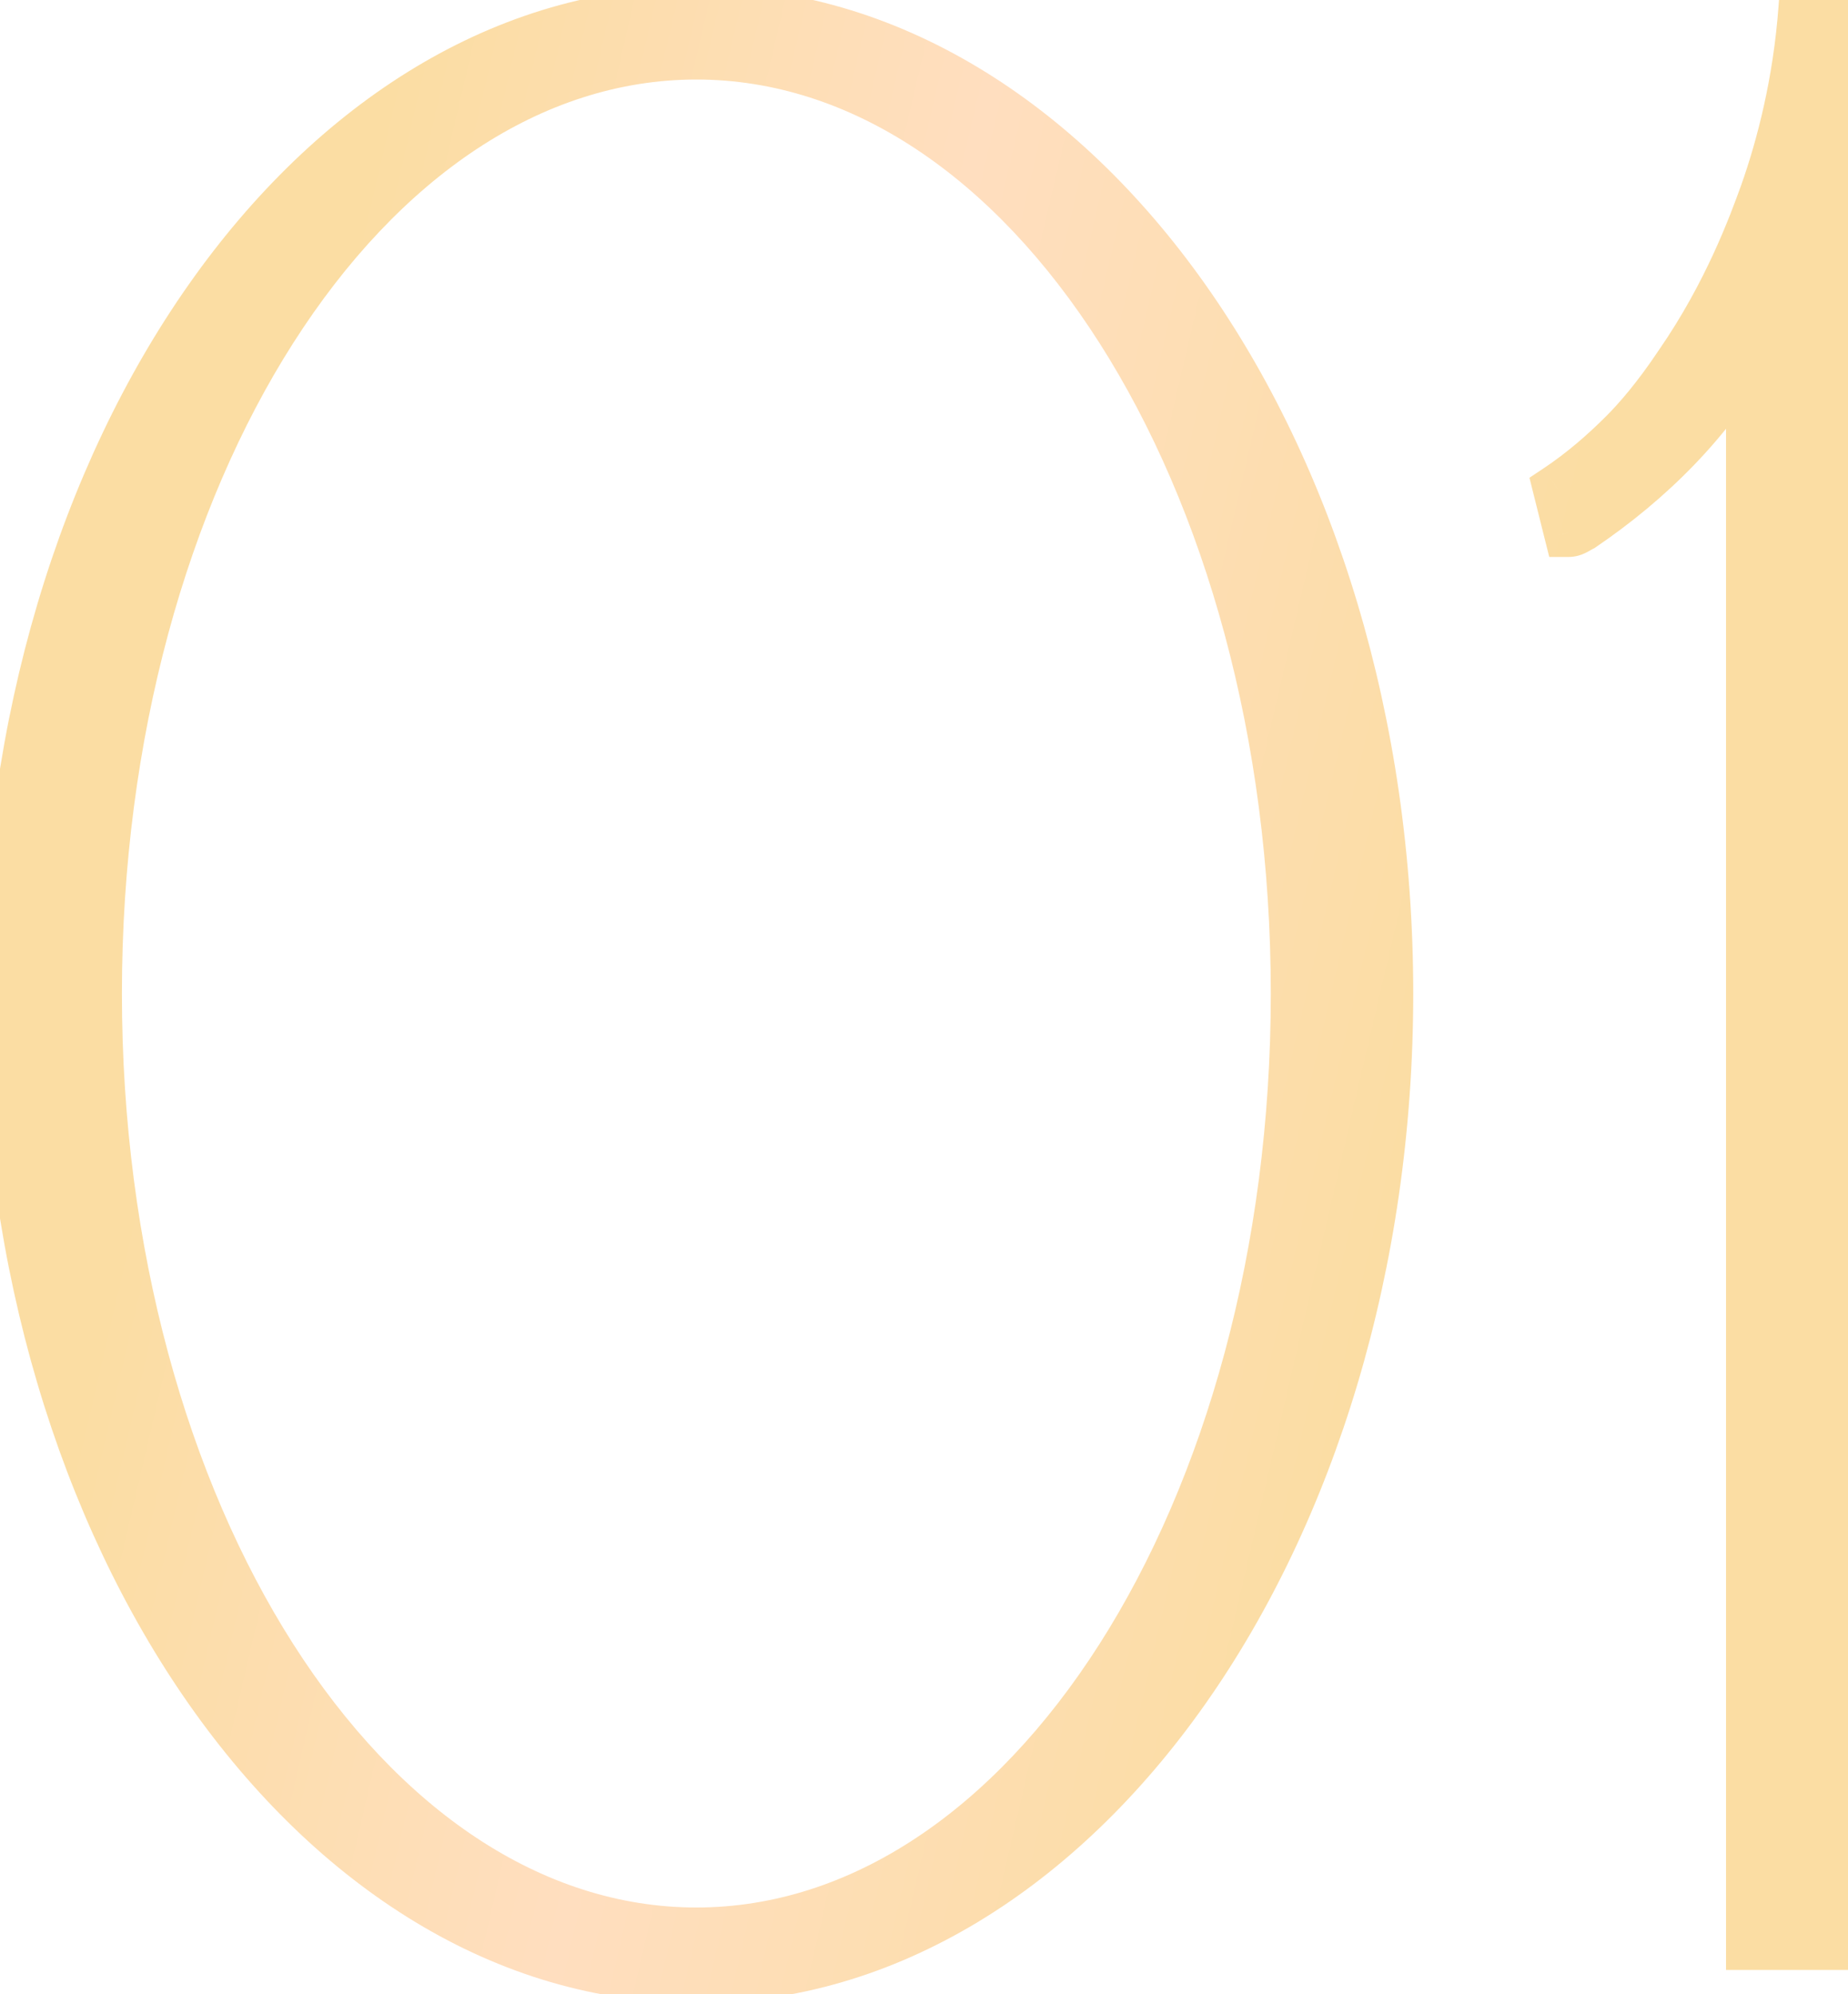 <?xml version="1.0" encoding="UTF-8"?> <svg xmlns="http://www.w3.org/2000/svg" width="38" height="41" viewBox="0 0 38 41" fill="none"><mask id="path-1-outside-1_996_37" maskUnits="userSpaceOnUse" x="-1" y="-1" width="40" height="43" fill="black"><rect fill="white" x="-1" y="-1" width="40" height="43"></rect><path d="M14.319 0.227C22.149 0.227 28.56 9.249 28.56 20.426C28.56 31.603 22.149 40.681 14.319 40.681C6.489 40.681 0.135 31.603 0.135 20.426C0.135 9.249 6.489 0.227 14.319 0.227ZM14.319 39.716C21.127 39.716 26.631 31.092 26.631 20.426C26.631 9.759 21.127 1.135 14.319 1.135C7.511 1.135 2.007 9.759 2.007 20.426C2.007 31.092 7.511 39.716 14.319 39.716ZM37.07 0.171C37.354 0.171 37.637 0.171 37.921 0.171V40H35.992V7.206C35.141 8.681 33.95 9.873 32.531 10.837C32.418 10.894 32.361 10.951 32.247 10.951L32.02 10.043C32.531 9.702 32.985 9.305 33.382 8.908C33.666 8.624 34.063 8.171 34.517 7.49C35.538 6.015 36.049 4.596 36.276 3.972C36.616 3.008 36.957 1.703 37.07 0.171Z"></path></mask><path d="M14.319 0.227C22.149 0.227 28.56 9.249 28.56 20.426C28.56 31.603 22.149 40.681 14.319 40.681C6.489 40.681 0.135 31.603 0.135 20.426C0.135 9.249 6.489 0.227 14.319 0.227ZM14.319 39.716C21.127 39.716 26.631 31.092 26.631 20.426C26.631 9.759 21.127 1.135 14.319 1.135C7.511 1.135 2.007 9.759 2.007 20.426C2.007 31.092 7.511 39.716 14.319 39.716ZM37.07 0.171C37.354 0.171 37.637 0.171 37.921 0.171V40H35.992V7.206C35.141 8.681 33.95 9.873 32.531 10.837C32.418 10.894 32.361 10.951 32.247 10.951L32.02 10.043C32.531 9.702 32.985 9.305 33.382 8.908C33.666 8.624 34.063 8.171 34.517 7.49C35.538 6.015 36.049 4.596 36.276 3.972C36.616 3.008 36.957 1.703 37.07 0.171Z" fill="url(#paint0_linear_996_37)"></path><path d="M14.319 0.727C18.028 0.727 21.451 2.863 23.967 6.424C26.483 9.982 28.06 14.928 28.06 20.426H29.06C29.06 14.746 27.432 9.593 24.784 5.847C22.137 2.102 18.44 -0.273 14.319 -0.273V0.727ZM28.06 20.426C28.06 25.923 26.483 30.884 23.967 34.457C21.45 38.032 18.026 40.181 14.319 40.181V41.181C18.441 41.181 22.138 38.791 24.784 35.033C27.432 31.273 29.06 26.105 29.06 20.426H28.06ZM14.319 40.181C10.612 40.181 7.203 38.033 4.7 34.458C2.199 30.885 0.635 25.924 0.635 20.426H-0.365C-0.365 26.105 1.248 31.271 3.881 35.032C6.513 38.79 10.196 41.181 14.319 41.181V40.181ZM0.635 20.426C0.635 14.927 2.199 9.981 4.7 6.423C7.202 2.863 10.611 0.727 14.319 0.727V-0.273C10.197 -0.273 6.514 2.103 3.882 5.848C1.248 9.594 -0.365 14.747 -0.365 20.426H0.635ZM14.319 40.216C17.952 40.216 21.167 37.916 23.45 34.34C25.735 30.759 27.131 25.84 27.131 20.426H26.131C26.131 25.679 24.775 30.405 22.607 33.802C20.435 37.205 17.494 39.216 14.319 39.216V40.216ZM27.131 20.426C27.131 15.012 25.735 10.093 23.45 6.512C21.167 2.936 17.952 0.635 14.319 0.635V1.635C17.494 1.635 20.435 3.647 22.607 7.05C24.775 10.447 26.131 15.173 26.131 20.426H27.131ZM14.319 0.635C10.686 0.635 7.471 2.936 5.188 6.512C2.903 10.093 1.507 15.012 1.507 20.426H2.507C2.507 15.173 3.863 10.447 6.031 7.05C8.203 3.647 11.144 1.635 14.319 1.635V0.635ZM1.507 20.426C1.507 25.84 2.903 30.759 5.188 34.34C7.471 37.916 10.686 40.216 14.319 40.216V39.216C11.144 39.216 8.203 37.205 6.031 33.802C3.863 30.405 2.507 25.679 2.507 20.426H1.507ZM37.07 0.171V-0.329H36.606L36.571 0.134L37.07 0.171ZM37.921 0.171H38.421V-0.329H37.921V0.171ZM37.921 40V40.5H38.421V40H37.921ZM35.992 40H35.492V40.5H35.992V40ZM35.992 7.206H36.492V5.339L35.559 6.956L35.992 7.206ZM32.531 10.837L32.755 11.284L32.785 11.27L32.812 11.251L32.531 10.837ZM32.247 10.951L31.762 11.072L31.857 11.451H32.247V10.951ZM32.02 10.043L31.743 9.627L31.45 9.822L31.535 10.164L32.02 10.043ZM33.382 8.908L33.029 8.555V8.555L33.382 8.908ZM34.517 7.49L34.106 7.205L34.101 7.212L34.517 7.49ZM36.276 3.972L36.746 4.143L36.747 4.138L36.276 3.972ZM37.07 0.671C37.071 0.671 37.071 0.671 37.072 0.671C37.072 0.671 37.073 0.671 37.073 0.671C37.074 0.671 37.075 0.671 37.075 0.671C37.076 0.671 37.076 0.671 37.077 0.671C37.077 0.671 37.078 0.671 37.078 0.671C37.079 0.671 37.08 0.671 37.08 0.671C37.081 0.671 37.081 0.671 37.082 0.671C37.082 0.671 37.083 0.671 37.083 0.671C37.084 0.671 37.084 0.671 37.085 0.671C37.086 0.671 37.086 0.671 37.087 0.671C37.087 0.671 37.088 0.671 37.088 0.671C37.089 0.671 37.089 0.671 37.09 0.671C37.09 0.671 37.091 0.671 37.092 0.671C37.092 0.671 37.093 0.671 37.093 0.671C37.094 0.671 37.094 0.671 37.095 0.671C37.096 0.671 37.096 0.671 37.097 0.671C37.097 0.671 37.098 0.671 37.098 0.671C37.099 0.671 37.099 0.671 37.1 0.671C37.1 0.671 37.101 0.671 37.102 0.671C37.102 0.671 37.103 0.671 37.103 0.671C37.104 0.671 37.104 0.671 37.105 0.671C37.105 0.671 37.106 0.671 37.107 0.671C37.107 0.671 37.108 0.671 37.108 0.671C37.109 0.671 37.109 0.671 37.11 0.671C37.111 0.671 37.111 0.671 37.112 0.671C37.112 0.671 37.113 0.671 37.113 0.671C37.114 0.671 37.114 0.671 37.115 0.671C37.115 0.671 37.116 0.671 37.117 0.671C37.117 0.671 37.118 0.671 37.118 0.671C37.119 0.671 37.119 0.671 37.12 0.671C37.12 0.671 37.121 0.671 37.122 0.671C37.122 0.671 37.123 0.671 37.123 0.671C37.124 0.671 37.124 0.671 37.125 0.671C37.126 0.671 37.126 0.671 37.127 0.671C37.127 0.671 37.128 0.671 37.128 0.671C37.129 0.671 37.129 0.671 37.13 0.671C37.13 0.671 37.131 0.671 37.132 0.671C37.132 0.671 37.133 0.671 37.133 0.671C37.134 0.671 37.134 0.671 37.135 0.671C37.135 0.671 37.136 0.671 37.136 0.671C37.137 0.671 37.138 0.671 37.138 0.671C37.139 0.671 37.139 0.671 37.14 0.671C37.14 0.671 37.141 0.671 37.142 0.671C37.142 0.671 37.143 0.671 37.143 0.671C37.144 0.671 37.144 0.671 37.145 0.671C37.145 0.671 37.146 0.671 37.147 0.671C37.147 0.671 37.148 0.671 37.148 0.671C37.149 0.671 37.149 0.671 37.15 0.671C37.15 0.671 37.151 0.671 37.151 0.671C37.152 0.671 37.153 0.671 37.153 0.671C37.154 0.671 37.154 0.671 37.155 0.671C37.155 0.671 37.156 0.671 37.157 0.671C37.157 0.671 37.158 0.671 37.158 0.671C37.159 0.671 37.159 0.671 37.16 0.671C37.16 0.671 37.161 0.671 37.161 0.671C37.162 0.671 37.163 0.671 37.163 0.671C37.164 0.671 37.164 0.671 37.165 0.671C37.165 0.671 37.166 0.671 37.166 0.671C37.167 0.671 37.168 0.671 37.168 0.671C37.169 0.671 37.169 0.671 37.17 0.671C37.17 0.671 37.171 0.671 37.171 0.671C37.172 0.671 37.172 0.671 37.173 0.671C37.174 0.671 37.174 0.671 37.175 0.671C37.175 0.671 37.176 0.671 37.176 0.671C37.177 0.671 37.178 0.671 37.178 0.671C37.179 0.671 37.179 0.671 37.18 0.671C37.18 0.671 37.181 0.671 37.181 0.671C37.182 0.671 37.182 0.671 37.183 0.671C37.184 0.671 37.184 0.671 37.185 0.671C37.185 0.671 37.186 0.671 37.186 0.671C37.187 0.671 37.188 0.671 37.188 0.671C37.189 0.671 37.189 0.671 37.19 0.671C37.19 0.671 37.191 0.671 37.191 0.671C37.192 0.671 37.193 0.671 37.193 0.671C37.194 0.671 37.194 0.671 37.195 0.671C37.195 0.671 37.196 0.671 37.196 0.671C37.197 0.671 37.197 0.671 37.198 0.671C37.199 0.671 37.199 0.671 37.2 0.671C37.2 0.671 37.201 0.671 37.201 0.671C37.202 0.671 37.203 0.671 37.203 0.671C37.204 0.671 37.204 0.671 37.205 0.671C37.205 0.671 37.206 0.671 37.206 0.671C37.207 0.671 37.208 0.671 37.208 0.671C37.209 0.671 37.209 0.671 37.21 0.671C37.21 0.671 37.211 0.671 37.211 0.671C37.212 0.671 37.212 0.671 37.213 0.671C37.214 0.671 37.214 0.671 37.215 0.671C37.215 0.671 37.216 0.671 37.216 0.671C37.217 0.671 37.217 0.671 37.218 0.671C37.218 0.671 37.219 0.671 37.22 0.671C37.22 0.671 37.221 0.671 37.221 0.671C37.222 0.671 37.222 0.671 37.223 0.671C37.224 0.671 37.224 0.671 37.225 0.671C37.225 0.671 37.226 0.671 37.226 0.671C37.227 0.671 37.227 0.671 37.228 0.671C37.228 0.671 37.229 0.671 37.23 0.671C37.23 0.671 37.231 0.671 37.231 0.671C37.232 0.671 37.232 0.671 37.233 0.671C37.233 0.671 37.234 0.671 37.235 0.671C37.235 0.671 37.236 0.671 37.236 0.671C37.237 0.671 37.237 0.671 37.238 0.671C37.239 0.671 37.239 0.671 37.24 0.671C37.24 0.671 37.241 0.671 37.241 0.671C37.242 0.671 37.242 0.671 37.243 0.671C37.243 0.671 37.244 0.671 37.245 0.671C37.245 0.671 37.246 0.671 37.246 0.671C37.247 0.671 37.247 0.671 37.248 0.671C37.248 0.671 37.249 0.671 37.25 0.671C37.25 0.671 37.251 0.671 37.251 0.671C37.252 0.671 37.252 0.671 37.253 0.671C37.253 0.671 37.254 0.671 37.255 0.671C37.255 0.671 37.256 0.671 37.256 0.671C37.257 0.671 37.257 0.671 37.258 0.671C37.258 0.671 37.259 0.671 37.26 0.671C37.26 0.671 37.261 0.671 37.261 0.671C37.262 0.671 37.262 0.671 37.263 0.671C37.263 0.671 37.264 0.671 37.264 0.671C37.265 0.671 37.266 0.671 37.266 0.671C37.267 0.671 37.267 0.671 37.268 0.671C37.268 0.671 37.269 0.671 37.27 0.671C37.27 0.671 37.271 0.671 37.271 0.671C37.272 0.671 37.272 0.671 37.273 0.671C37.273 0.671 37.274 0.671 37.275 0.671C37.275 0.671 37.276 0.671 37.276 0.671C37.277 0.671 37.277 0.671 37.278 0.671C37.278 0.671 37.279 0.671 37.279 0.671C37.28 0.671 37.281 0.671 37.281 0.671C37.282 0.671 37.282 0.671 37.283 0.671C37.283 0.671 37.284 0.671 37.285 0.671C37.285 0.671 37.286 0.671 37.286 0.671C37.287 0.671 37.287 0.671 37.288 0.671C37.288 0.671 37.289 0.671 37.289 0.671C37.29 0.671 37.291 0.671 37.291 0.671C37.292 0.671 37.292 0.671 37.293 0.671C37.293 0.671 37.294 0.671 37.294 0.671C37.295 0.671 37.295 0.671 37.296 0.671C37.297 0.671 37.297 0.671 37.298 0.671C37.298 0.671 37.299 0.671 37.299 0.671C37.3 0.671 37.3 0.671 37.301 0.671C37.302 0.671 37.302 0.671 37.303 0.671C37.303 0.671 37.304 0.671 37.304 0.671C37.305 0.671 37.306 0.671 37.306 0.671C37.307 0.671 37.307 0.671 37.308 0.671C37.308 0.671 37.309 0.671 37.309 0.671C37.31 0.671 37.31 0.671 37.311 0.671C37.312 0.671 37.312 0.671 37.313 0.671C37.313 0.671 37.314 0.671 37.314 0.671C37.315 0.671 37.316 0.671 37.316 0.671C37.317 0.671 37.317 0.671 37.318 0.671C37.318 0.671 37.319 0.671 37.319 0.671C37.32 0.671 37.321 0.671 37.321 0.671C37.322 0.671 37.322 0.671 37.323 0.671C37.323 0.671 37.324 0.671 37.324 0.671C37.325 0.671 37.325 0.671 37.326 0.671C37.327 0.671 37.327 0.671 37.328 0.671C37.328 0.671 37.329 0.671 37.329 0.671C37.33 0.671 37.331 0.671 37.331 0.671C37.332 0.671 37.332 0.671 37.333 0.671C37.333 0.671 37.334 0.671 37.334 0.671C37.335 0.671 37.335 0.671 37.336 0.671C37.337 0.671 37.337 0.671 37.338 0.671C37.338 0.671 37.339 0.671 37.339 0.671C37.34 0.671 37.34 0.671 37.341 0.671C37.342 0.671 37.342 0.671 37.343 0.671C37.343 0.671 37.344 0.671 37.344 0.671C37.345 0.671 37.345 0.671 37.346 0.671C37.346 0.671 37.347 0.671 37.348 0.671C37.348 0.671 37.349 0.671 37.349 0.671C37.35 0.671 37.35 0.671 37.351 0.671C37.352 0.671 37.352 0.671 37.353 0.671C37.353 0.671 37.354 0.671 37.354 0.671C37.355 0.671 37.355 0.671 37.356 0.671C37.356 0.671 37.357 0.671 37.358 0.671C37.358 0.671 37.359 0.671 37.359 0.671C37.36 0.671 37.36 0.671 37.361 0.671C37.361 0.671 37.362 0.671 37.363 0.671C37.363 0.671 37.364 0.671 37.364 0.671C37.365 0.671 37.365 0.671 37.366 0.671C37.367 0.671 37.367 0.671 37.368 0.671C37.368 0.671 37.369 0.671 37.369 0.671C37.37 0.671 37.37 0.671 37.371 0.671C37.371 0.671 37.372 0.671 37.373 0.671C37.373 0.671 37.374 0.671 37.374 0.671C37.375 0.671 37.375 0.671 37.376 0.671C37.376 0.671 37.377 0.671 37.378 0.671C37.378 0.671 37.379 0.671 37.379 0.671C37.38 0.671 37.38 0.671 37.381 0.671C37.381 0.671 37.382 0.671 37.383 0.671C37.383 0.671 37.384 0.671 37.384 0.671C37.385 0.671 37.385 0.671 37.386 0.671C37.386 0.671 37.387 0.671 37.388 0.671C37.388 0.671 37.389 0.671 37.389 0.671C37.39 0.671 37.39 0.671 37.391 0.671C37.391 0.671 37.392 0.671 37.392 0.671C37.393 0.671 37.394 0.671 37.394 0.671C37.395 0.671 37.395 0.671 37.396 0.671C37.396 0.671 37.397 0.671 37.398 0.671C37.398 0.671 37.399 0.671 37.399 0.671C37.4 0.671 37.4 0.671 37.401 0.671C37.401 0.671 37.402 0.671 37.403 0.671C37.403 0.671 37.404 0.671 37.404 0.671C37.405 0.671 37.405 0.671 37.406 0.671C37.406 0.671 37.407 0.671 37.407 0.671C37.408 0.671 37.409 0.671 37.409 0.671C37.41 0.671 37.41 0.671 37.411 0.671C37.411 0.671 37.412 0.671 37.413 0.671C37.413 0.671 37.414 0.671 37.414 0.671C37.415 0.671 37.415 0.671 37.416 0.671C37.416 0.671 37.417 0.671 37.417 0.671C37.418 0.671 37.419 0.671 37.419 0.671C37.42 0.671 37.42 0.671 37.421 0.671C37.421 0.671 37.422 0.671 37.422 0.671C37.423 0.671 37.423 0.671 37.424 0.671C37.425 0.671 37.425 0.671 37.426 0.671C37.426 0.671 37.427 0.671 37.427 0.671C37.428 0.671 37.428 0.671 37.429 0.671C37.43 0.671 37.43 0.671 37.431 0.671C37.431 0.671 37.432 0.671 37.432 0.671C37.433 0.671 37.434 0.671 37.434 0.671C37.435 0.671 37.435 0.671 37.436 0.671C37.436 0.671 37.437 0.671 37.437 0.671C37.438 0.671 37.438 0.671 37.439 0.671C37.44 0.671 37.44 0.671 37.441 0.671C37.441 0.671 37.442 0.671 37.442 0.671C37.443 0.671 37.444 0.671 37.444 0.671C37.445 0.671 37.445 0.671 37.446 0.671C37.446 0.671 37.447 0.671 37.447 0.671C37.448 0.671 37.449 0.671 37.449 0.671C37.45 0.671 37.45 0.671 37.451 0.671C37.451 0.671 37.452 0.671 37.452 0.671C37.453 0.671 37.453 0.671 37.454 0.671C37.455 0.671 37.455 0.671 37.456 0.671C37.456 0.671 37.457 0.671 37.457 0.671C37.458 0.671 37.458 0.671 37.459 0.671C37.46 0.671 37.46 0.671 37.461 0.671C37.461 0.671 37.462 0.671 37.462 0.671C37.463 0.671 37.463 0.671 37.464 0.671C37.465 0.671 37.465 0.671 37.466 0.671C37.466 0.671 37.467 0.671 37.467 0.671C37.468 0.671 37.468 0.671 37.469 0.671C37.469 0.671 37.47 0.671 37.471 0.671C37.471 0.671 37.472 0.671 37.472 0.671C37.473 0.671 37.473 0.671 37.474 0.671C37.474 0.671 37.475 0.671 37.476 0.671C37.476 0.671 37.477 0.671 37.477 0.671C37.478 0.671 37.478 0.671 37.479 0.671C37.48 0.671 37.48 0.671 37.481 0.671C37.481 0.671 37.482 0.671 37.482 0.671C37.483 0.671 37.483 0.671 37.484 0.671C37.484 0.671 37.485 0.671 37.486 0.671C37.486 0.671 37.487 0.671 37.487 0.671C37.488 0.671 37.488 0.671 37.489 0.671C37.489 0.671 37.49 0.671 37.491 0.671C37.491 0.671 37.492 0.671 37.492 0.671C37.493 0.671 37.493 0.671 37.494 0.671C37.495 0.671 37.495 0.671 37.496 0.671C37.496 0.671 37.497 0.671 37.497 0.671C37.498 0.671 37.498 0.671 37.499 0.671C37.499 0.671 37.5 0.671 37.501 0.671C37.501 0.671 37.502 0.671 37.502 0.671C37.503 0.671 37.503 0.671 37.504 0.671C37.504 0.671 37.505 0.671 37.505 0.671C37.506 0.671 37.507 0.671 37.507 0.671C37.508 0.671 37.508 0.671 37.509 0.671C37.509 0.671 37.51 0.671 37.511 0.671C37.511 0.671 37.512 0.671 37.512 0.671C37.513 0.671 37.513 0.671 37.514 0.671C37.514 0.671 37.515 0.671 37.516 0.671C37.516 0.671 37.517 0.671 37.517 0.671C37.518 0.671 37.518 0.671 37.519 0.671C37.519 0.671 37.52 0.671 37.52 0.671C37.521 0.671 37.522 0.671 37.522 0.671C37.523 0.671 37.523 0.671 37.524 0.671C37.524 0.671 37.525 0.671 37.526 0.671C37.526 0.671 37.527 0.671 37.527 0.671C37.528 0.671 37.528 0.671 37.529 0.671C37.529 0.671 37.53 0.671 37.531 0.671C37.531 0.671 37.532 0.671 37.532 0.671C37.533 0.671 37.533 0.671 37.534 0.671C37.534 0.671 37.535 0.671 37.535 0.671C37.536 0.671 37.537 0.671 37.537 0.671C37.538 0.671 37.538 0.671 37.539 0.671C37.539 0.671 37.54 0.671 37.54 0.671C37.541 0.671 37.542 0.671 37.542 0.671C37.543 0.671 37.543 0.671 37.544 0.671C37.544 0.671 37.545 0.671 37.545 0.671C37.546 0.671 37.547 0.671 37.547 0.671C37.548 0.671 37.548 0.671 37.549 0.671C37.549 0.671 37.55 0.671 37.55 0.671C37.551 0.671 37.551 0.671 37.552 0.671C37.553 0.671 37.553 0.671 37.554 0.671C37.554 0.671 37.555 0.671 37.555 0.671C37.556 0.671 37.556 0.671 37.557 0.671C37.558 0.671 37.558 0.671 37.559 0.671C37.559 0.671 37.56 0.671 37.56 0.671C37.561 0.671 37.562 0.671 37.562 0.671C37.563 0.671 37.563 0.671 37.564 0.671C37.564 0.671 37.565 0.671 37.565 0.671C37.566 0.671 37.566 0.671 37.567 0.671C37.568 0.671 37.568 0.671 37.569 0.671C37.569 0.671 37.57 0.671 37.57 0.671C37.571 0.671 37.572 0.671 37.572 0.671C37.573 0.671 37.573 0.671 37.574 0.671C37.574 0.671 37.575 0.671 37.575 0.671C37.576 0.671 37.577 0.671 37.577 0.671C37.578 0.671 37.578 0.671 37.579 0.671C37.579 0.671 37.58 0.671 37.58 0.671C37.581 0.671 37.581 0.671 37.582 0.671C37.583 0.671 37.583 0.671 37.584 0.671C37.584 0.671 37.585 0.671 37.585 0.671C37.586 0.671 37.586 0.671 37.587 0.671C37.587 0.671 37.588 0.671 37.589 0.671C37.589 0.671 37.59 0.671 37.59 0.671C37.591 0.671 37.591 0.671 37.592 0.671C37.593 0.671 37.593 0.671 37.594 0.671C37.594 0.671 37.595 0.671 37.595 0.671C37.596 0.671 37.596 0.671 37.597 0.671C37.597 0.671 37.598 0.671 37.599 0.671C37.599 0.671 37.6 0.671 37.6 0.671C37.601 0.671 37.601 0.671 37.602 0.671C37.602 0.671 37.603 0.671 37.604 0.671C37.604 0.671 37.605 0.671 37.605 0.671C37.606 0.671 37.606 0.671 37.607 0.671C37.608 0.671 37.608 0.671 37.609 0.671C37.609 0.671 37.61 0.671 37.61 0.671C37.611 0.671 37.611 0.671 37.612 0.671C37.612 0.671 37.613 0.671 37.614 0.671C37.614 0.671 37.615 0.671 37.615 0.671C37.616 0.671 37.616 0.671 37.617 0.671C37.617 0.671 37.618 0.671 37.619 0.671C37.619 0.671 37.62 0.671 37.62 0.671C37.621 0.671 37.621 0.671 37.622 0.671C37.623 0.671 37.623 0.671 37.624 0.671C37.624 0.671 37.625 0.671 37.625 0.671C37.626 0.671 37.626 0.671 37.627 0.671C37.627 0.671 37.628 0.671 37.629 0.671C37.629 0.671 37.63 0.671 37.63 0.671C37.631 0.671 37.631 0.671 37.632 0.671C37.632 0.671 37.633 0.671 37.633 0.671C37.634 0.671 37.635 0.671 37.635 0.671C37.636 0.671 37.636 0.671 37.637 0.671C37.637 0.671 37.638 0.671 37.639 0.671C37.639 0.671 37.64 0.671 37.64 0.671C37.641 0.671 37.641 0.671 37.642 0.671C37.642 0.671 37.643 0.671 37.644 0.671C37.644 0.671 37.645 0.671 37.645 0.671C37.646 0.671 37.646 0.671 37.647 0.671C37.647 0.671 37.648 0.671 37.648 0.671C37.649 0.671 37.65 0.671 37.65 0.671C37.651 0.671 37.651 0.671 37.652 0.671C37.652 0.671 37.653 0.671 37.654 0.671C37.654 0.671 37.655 0.671 37.655 0.671C37.656 0.671 37.656 0.671 37.657 0.671C37.657 0.671 37.658 0.671 37.658 0.671C37.659 0.671 37.66 0.671 37.66 0.671C37.661 0.671 37.661 0.671 37.662 0.671C37.662 0.671 37.663 0.671 37.663 0.671C37.664 0.671 37.665 0.671 37.665 0.671C37.666 0.671 37.666 0.671 37.667 0.671C37.667 0.671 37.668 0.671 37.668 0.671C37.669 0.671 37.669 0.671 37.67 0.671C37.671 0.671 37.671 0.671 37.672 0.671C37.672 0.671 37.673 0.671 37.673 0.671C37.674 0.671 37.675 0.671 37.675 0.671C37.676 0.671 37.676 0.671 37.677 0.671C37.677 0.671 37.678 0.671 37.678 0.671C37.679 0.671 37.679 0.671 37.68 0.671C37.681 0.671 37.681 0.671 37.682 0.671C37.682 0.671 37.683 0.671 37.683 0.671C37.684 0.671 37.684 0.671 37.685 0.671C37.686 0.671 37.686 0.671 37.687 0.671C37.687 0.671 37.688 0.671 37.688 0.671C37.689 0.671 37.69 0.671 37.69 0.671C37.691 0.671 37.691 0.671 37.692 0.671C37.692 0.671 37.693 0.671 37.693 0.671C37.694 0.671 37.694 0.671 37.695 0.671C37.696 0.671 37.696 0.671 37.697 0.671C37.697 0.671 37.698 0.671 37.698 0.671C37.699 0.671 37.7 0.671 37.7 0.671C37.701 0.671 37.701 0.671 37.702 0.671C37.702 0.671 37.703 0.671 37.703 0.671C37.704 0.671 37.705 0.671 37.705 0.671C37.706 0.671 37.706 0.671 37.707 0.671C37.707 0.671 37.708 0.671 37.708 0.671C37.709 0.671 37.709 0.671 37.71 0.671C37.711 0.671 37.711 0.671 37.712 0.671C37.712 0.671 37.713 0.671 37.713 0.671C37.714 0.671 37.714 0.671 37.715 0.671C37.715 0.671 37.716 0.671 37.717 0.671C37.717 0.671 37.718 0.671 37.718 0.671C37.719 0.671 37.719 0.671 37.72 0.671C37.721 0.671 37.721 0.671 37.722 0.671C37.722 0.671 37.723 0.671 37.723 0.671C37.724 0.671 37.724 0.671 37.725 0.671C37.725 0.671 37.726 0.671 37.727 0.671C37.727 0.671 37.728 0.671 37.728 0.671C37.729 0.671 37.729 0.671 37.73 0.671C37.73 0.671 37.731 0.671 37.732 0.671C37.732 0.671 37.733 0.671 37.733 0.671C37.734 0.671 37.734 0.671 37.735 0.671C37.736 0.671 37.736 0.671 37.737 0.671C37.737 0.671 37.738 0.671 37.738 0.671C37.739 0.671 37.739 0.671 37.74 0.671C37.74 0.671 37.741 0.671 37.742 0.671C37.742 0.671 37.743 0.671 37.743 0.671C37.744 0.671 37.744 0.671 37.745 0.671C37.745 0.671 37.746 0.671 37.747 0.671C37.747 0.671 37.748 0.671 37.748 0.671C37.749 0.671 37.749 0.671 37.75 0.671C37.75 0.671 37.751 0.671 37.752 0.671C37.752 0.671 37.753 0.671 37.753 0.671C37.754 0.671 37.754 0.671 37.755 0.671C37.755 0.671 37.756 0.671 37.757 0.671C37.757 0.671 37.758 0.671 37.758 0.671C37.759 0.671 37.759 0.671 37.76 0.671C37.76 0.671 37.761 0.671 37.761 0.671C37.762 0.671 37.763 0.671 37.763 0.671C37.764 0.671 37.764 0.671 37.765 0.671C37.765 0.671 37.766 0.671 37.767 0.671C37.767 0.671 37.768 0.671 37.768 0.671C37.769 0.671 37.769 0.671 37.77 0.671C37.77 0.671 37.771 0.671 37.772 0.671C37.772 0.671 37.773 0.671 37.773 0.671C37.774 0.671 37.774 0.671 37.775 0.671C37.775 0.671 37.776 0.671 37.776 0.671C37.777 0.671 37.778 0.671 37.778 0.671C37.779 0.671 37.779 0.671 37.78 0.671C37.78 0.671 37.781 0.671 37.782 0.671C37.782 0.671 37.783 0.671 37.783 0.671C37.784 0.671 37.784 0.671 37.785 0.671C37.785 0.671 37.786 0.671 37.786 0.671C37.787 0.671 37.788 0.671 37.788 0.671C37.789 0.671 37.789 0.671 37.79 0.671C37.79 0.671 37.791 0.671 37.791 0.671C37.792 0.671 37.793 0.671 37.793 0.671C37.794 0.671 37.794 0.671 37.795 0.671C37.795 0.671 37.796 0.671 37.796 0.671C37.797 0.671 37.797 0.671 37.798 0.671C37.799 0.671 37.799 0.671 37.8 0.671C37.8 0.671 37.801 0.671 37.801 0.671C37.802 0.671 37.803 0.671 37.803 0.671C37.804 0.671 37.804 0.671 37.805 0.671C37.805 0.671 37.806 0.671 37.806 0.671C37.807 0.671 37.807 0.671 37.808 0.671C37.809 0.671 37.809 0.671 37.81 0.671C37.81 0.671 37.811 0.671 37.811 0.671C37.812 0.671 37.812 0.671 37.813 0.671C37.814 0.671 37.814 0.671 37.815 0.671C37.815 0.671 37.816 0.671 37.816 0.671C37.817 0.671 37.818 0.671 37.818 0.671C37.819 0.671 37.819 0.671 37.82 0.671C37.82 0.671 37.821 0.671 37.821 0.671C37.822 0.671 37.822 0.671 37.823 0.671C37.824 0.671 37.824 0.671 37.825 0.671C37.825 0.671 37.826 0.671 37.826 0.671C37.827 0.671 37.828 0.671 37.828 0.671C37.829 0.671 37.829 0.671 37.83 0.671C37.83 0.671 37.831 0.671 37.831 0.671C37.832 0.671 37.832 0.671 37.833 0.671C37.834 0.671 37.834 0.671 37.835 0.671C37.835 0.671 37.836 0.671 37.836 0.671C37.837 0.671 37.837 0.671 37.838 0.671C37.839 0.671 37.839 0.671 37.84 0.671C37.84 0.671 37.841 0.671 37.841 0.671C37.842 0.671 37.842 0.671 37.843 0.671C37.843 0.671 37.844 0.671 37.845 0.671C37.845 0.671 37.846 0.671 37.846 0.671C37.847 0.671 37.847 0.671 37.848 0.671C37.849 0.671 37.849 0.671 37.85 0.671C37.85 0.671 37.851 0.671 37.851 0.671C37.852 0.671 37.852 0.671 37.853 0.671C37.853 0.671 37.854 0.671 37.855 0.671C37.855 0.671 37.856 0.671 37.856 0.671C37.857 0.671 37.857 0.671 37.858 0.671C37.858 0.671 37.859 0.671 37.86 0.671C37.86 0.671 37.861 0.671 37.861 0.671C37.862 0.671 37.862 0.671 37.863 0.671C37.864 0.671 37.864 0.671 37.865 0.671C37.865 0.671 37.866 0.671 37.866 0.671C37.867 0.671 37.867 0.671 37.868 0.671C37.868 0.671 37.869 0.671 37.87 0.671C37.87 0.671 37.871 0.671 37.871 0.671C37.872 0.671 37.872 0.671 37.873 0.671C37.873 0.671 37.874 0.671 37.875 0.671C37.875 0.671 37.876 0.671 37.876 0.671C37.877 0.671 37.877 0.671 37.878 0.671C37.878 0.671 37.879 0.671 37.88 0.671C37.88 0.671 37.881 0.671 37.881 0.671C37.882 0.671 37.882 0.671 37.883 0.671C37.883 0.671 37.884 0.671 37.885 0.671C37.885 0.671 37.886 0.671 37.886 0.671C37.887 0.671 37.887 0.671 37.888 0.671C37.888 0.671 37.889 0.671 37.889 0.671C37.89 0.671 37.891 0.671 37.891 0.671C37.892 0.671 37.892 0.671 37.893 0.671C37.893 0.671 37.894 0.671 37.895 0.671C37.895 0.671 37.896 0.671 37.896 0.671C37.897 0.671 37.897 0.671 37.898 0.671C37.898 0.671 37.899 0.671 37.9 0.671C37.9 0.671 37.901 0.671 37.901 0.671C37.902 0.671 37.902 0.671 37.903 0.671C37.903 0.671 37.904 0.671 37.904 0.671C37.905 0.671 37.906 0.671 37.906 0.671C37.907 0.671 37.907 0.671 37.908 0.671C37.908 0.671 37.909 0.671 37.91 0.671C37.91 0.671 37.911 0.671 37.911 0.671C37.912 0.671 37.912 0.671 37.913 0.671C37.913 0.671 37.914 0.671 37.914 0.671C37.915 0.671 37.916 0.671 37.916 0.671C37.917 0.671 37.917 0.671 37.918 0.671C37.918 0.671 37.919 0.671 37.919 0.671C37.92 0.671 37.92 0.671 37.921 0.671V-0.329C37.92 -0.329 37.92 -0.329 37.919 -0.329C37.919 -0.329 37.918 -0.329 37.918 -0.329C37.917 -0.329 37.917 -0.329 37.916 -0.329C37.916 -0.329 37.915 -0.329 37.914 -0.329C37.914 -0.329 37.913 -0.329 37.913 -0.329C37.912 -0.329 37.912 -0.329 37.911 -0.329C37.911 -0.329 37.91 -0.329 37.91 -0.329C37.909 -0.329 37.908 -0.329 37.908 -0.329C37.907 -0.329 37.907 -0.329 37.906 -0.329C37.906 -0.329 37.905 -0.329 37.904 -0.329C37.904 -0.329 37.903 -0.329 37.903 -0.329C37.902 -0.329 37.902 -0.329 37.901 -0.329C37.901 -0.329 37.9 -0.329 37.9 -0.329C37.899 -0.329 37.898 -0.329 37.898 -0.329C37.897 -0.329 37.897 -0.329 37.896 -0.329C37.896 -0.329 37.895 -0.329 37.895 -0.329C37.894 -0.329 37.893 -0.329 37.893 -0.329C37.892 -0.329 37.892 -0.329 37.891 -0.329C37.891 -0.329 37.89 -0.329 37.889 -0.329C37.889 -0.329 37.888 -0.329 37.888 -0.329C37.887 -0.329 37.887 -0.329 37.886 -0.329C37.886 -0.329 37.885 -0.329 37.885 -0.329C37.884 -0.329 37.883 -0.329 37.883 -0.329C37.882 -0.329 37.882 -0.329 37.881 -0.329C37.881 -0.329 37.88 -0.329 37.88 -0.329C37.879 -0.329 37.878 -0.329 37.878 -0.329C37.877 -0.329 37.877 -0.329 37.876 -0.329C37.876 -0.329 37.875 -0.329 37.875 -0.329C37.874 -0.329 37.873 -0.329 37.873 -0.329C37.872 -0.329 37.872 -0.329 37.871 -0.329C37.871 -0.329 37.87 -0.329 37.87 -0.329C37.869 -0.329 37.868 -0.329 37.868 -0.329C37.867 -0.329 37.867 -0.329 37.866 -0.329C37.866 -0.329 37.865 -0.329 37.865 -0.329C37.864 -0.329 37.864 -0.329 37.863 -0.329C37.862 -0.329 37.862 -0.329 37.861 -0.329C37.861 -0.329 37.86 -0.329 37.86 -0.329C37.859 -0.329 37.858 -0.329 37.858 -0.329C37.857 -0.329 37.857 -0.329 37.856 -0.329C37.856 -0.329 37.855 -0.329 37.855 -0.329C37.854 -0.329 37.853 -0.329 37.853 -0.329C37.852 -0.329 37.852 -0.329 37.851 -0.329C37.851 -0.329 37.85 -0.329 37.85 -0.329C37.849 -0.329 37.849 -0.329 37.848 -0.329C37.847 -0.329 37.847 -0.329 37.846 -0.329C37.846 -0.329 37.845 -0.329 37.845 -0.329C37.844 -0.329 37.843 -0.329 37.843 -0.329C37.842 -0.329 37.842 -0.329 37.841 -0.329C37.841 -0.329 37.84 -0.329 37.84 -0.329C37.839 -0.329 37.839 -0.329 37.838 -0.329C37.837 -0.329 37.837 -0.329 37.836 -0.329C37.836 -0.329 37.835 -0.329 37.835 -0.329C37.834 -0.329 37.834 -0.329 37.833 -0.329C37.832 -0.329 37.832 -0.329 37.831 -0.329C37.831 -0.329 37.83 -0.329 37.83 -0.329C37.829 -0.329 37.829 -0.329 37.828 -0.329C37.828 -0.329 37.827 -0.329 37.826 -0.329C37.826 -0.329 37.825 -0.329 37.825 -0.329C37.824 -0.329 37.824 -0.329 37.823 -0.329C37.822 -0.329 37.822 -0.329 37.821 -0.329C37.821 -0.329 37.82 -0.329 37.82 -0.329C37.819 -0.329 37.819 -0.329 37.818 -0.329C37.818 -0.329 37.817 -0.329 37.816 -0.329C37.816 -0.329 37.815 -0.329 37.815 -0.329C37.814 -0.329 37.814 -0.329 37.813 -0.329C37.812 -0.329 37.812 -0.329 37.811 -0.329C37.811 -0.329 37.81 -0.329 37.81 -0.329C37.809 -0.329 37.809 -0.329 37.808 -0.329C37.807 -0.329 37.807 -0.329 37.806 -0.329C37.806 -0.329 37.805 -0.329 37.805 -0.329C37.804 -0.329 37.804 -0.329 37.803 -0.329C37.803 -0.329 37.802 -0.329 37.801 -0.329C37.801 -0.329 37.8 -0.329 37.8 -0.329C37.799 -0.329 37.799 -0.329 37.798 -0.329C37.797 -0.329 37.797 -0.329 37.796 -0.329C37.796 -0.329 37.795 -0.329 37.795 -0.329C37.794 -0.329 37.794 -0.329 37.793 -0.329C37.793 -0.329 37.792 -0.329 37.791 -0.329C37.791 -0.329 37.79 -0.329 37.79 -0.329C37.789 -0.329 37.789 -0.329 37.788 -0.329C37.788 -0.329 37.787 -0.329 37.786 -0.329C37.786 -0.329 37.785 -0.329 37.785 -0.329C37.784 -0.329 37.784 -0.329 37.783 -0.329C37.783 -0.329 37.782 -0.329 37.782 -0.329C37.781 -0.329 37.78 -0.329 37.78 -0.329C37.779 -0.329 37.779 -0.329 37.778 -0.329C37.778 -0.329 37.777 -0.329 37.776 -0.329C37.776 -0.329 37.775 -0.329 37.775 -0.329C37.774 -0.329 37.774 -0.329 37.773 -0.329C37.773 -0.329 37.772 -0.329 37.772 -0.329C37.771 -0.329 37.77 -0.329 37.77 -0.329C37.769 -0.329 37.769 -0.329 37.768 -0.329C37.768 -0.329 37.767 -0.329 37.767 -0.329C37.766 -0.329 37.765 -0.329 37.765 -0.329C37.764 -0.329 37.764 -0.329 37.763 -0.329C37.763 -0.329 37.762 -0.329 37.761 -0.329C37.761 -0.329 37.76 -0.329 37.76 -0.329C37.759 -0.329 37.759 -0.329 37.758 -0.329C37.758 -0.329 37.757 -0.329 37.757 -0.329C37.756 -0.329 37.755 -0.329 37.755 -0.329C37.754 -0.329 37.754 -0.329 37.753 -0.329C37.753 -0.329 37.752 -0.329 37.752 -0.329C37.751 -0.329 37.75 -0.329 37.75 -0.329C37.749 -0.329 37.749 -0.329 37.748 -0.329C37.748 -0.329 37.747 -0.329 37.747 -0.329C37.746 -0.329 37.745 -0.329 37.745 -0.329C37.744 -0.329 37.744 -0.329 37.743 -0.329C37.743 -0.329 37.742 -0.329 37.742 -0.329C37.741 -0.329 37.74 -0.329 37.74 -0.329C37.739 -0.329 37.739 -0.329 37.738 -0.329C37.738 -0.329 37.737 -0.329 37.737 -0.329C37.736 -0.329 37.736 -0.329 37.735 -0.329C37.734 -0.329 37.734 -0.329 37.733 -0.329C37.733 -0.329 37.732 -0.329 37.732 -0.329C37.731 -0.329 37.73 -0.329 37.73 -0.329C37.729 -0.329 37.729 -0.329 37.728 -0.329C37.728 -0.329 37.727 -0.329 37.727 -0.329C37.726 -0.329 37.725 -0.329 37.725 -0.329C37.724 -0.329 37.724 -0.329 37.723 -0.329C37.723 -0.329 37.722 -0.329 37.722 -0.329C37.721 -0.329 37.721 -0.329 37.72 -0.329C37.719 -0.329 37.719 -0.329 37.718 -0.329C37.718 -0.329 37.717 -0.329 37.717 -0.329C37.716 -0.329 37.715 -0.329 37.715 -0.329C37.714 -0.329 37.714 -0.329 37.713 -0.329C37.713 -0.329 37.712 -0.329 37.712 -0.329C37.711 -0.329 37.711 -0.329 37.71 -0.329C37.709 -0.329 37.709 -0.329 37.708 -0.329C37.708 -0.329 37.707 -0.329 37.707 -0.329C37.706 -0.329 37.706 -0.329 37.705 -0.329C37.705 -0.329 37.704 -0.329 37.703 -0.329C37.703 -0.329 37.702 -0.329 37.702 -0.329C37.701 -0.329 37.701 -0.329 37.7 -0.329C37.7 -0.329 37.699 -0.329 37.698 -0.329C37.698 -0.329 37.697 -0.329 37.697 -0.329C37.696 -0.329 37.696 -0.329 37.695 -0.329C37.694 -0.329 37.694 -0.329 37.693 -0.329C37.693 -0.329 37.692 -0.329 37.692 -0.329C37.691 -0.329 37.691 -0.329 37.69 -0.329C37.69 -0.329 37.689 -0.329 37.688 -0.329C37.688 -0.329 37.687 -0.329 37.687 -0.329C37.686 -0.329 37.686 -0.329 37.685 -0.329C37.684 -0.329 37.684 -0.329 37.683 -0.329C37.683 -0.329 37.682 -0.329 37.682 -0.329C37.681 -0.329 37.681 -0.329 37.68 -0.329C37.679 -0.329 37.679 -0.329 37.678 -0.329C37.678 -0.329 37.677 -0.329 37.677 -0.329C37.676 -0.329 37.676 -0.329 37.675 -0.329C37.675 -0.329 37.674 -0.329 37.673 -0.329C37.673 -0.329 37.672 -0.329 37.672 -0.329C37.671 -0.329 37.671 -0.329 37.67 -0.329C37.669 -0.329 37.669 -0.329 37.668 -0.329C37.668 -0.329 37.667 -0.329 37.667 -0.329C37.666 -0.329 37.666 -0.329 37.665 -0.329C37.665 -0.329 37.664 -0.329 37.663 -0.329C37.663 -0.329 37.662 -0.329 37.662 -0.329C37.661 -0.329 37.661 -0.329 37.66 -0.329C37.66 -0.329 37.659 -0.329 37.658 -0.329C37.658 -0.329 37.657 -0.329 37.657 -0.329C37.656 -0.329 37.656 -0.329 37.655 -0.329C37.655 -0.329 37.654 -0.329 37.654 -0.329C37.653 -0.329 37.652 -0.329 37.652 -0.329C37.651 -0.329 37.651 -0.329 37.65 -0.329C37.65 -0.329 37.649 -0.329 37.648 -0.329C37.648 -0.329 37.647 -0.329 37.647 -0.329C37.646 -0.329 37.646 -0.329 37.645 -0.329C37.645 -0.329 37.644 -0.329 37.644 -0.329C37.643 -0.329 37.642 -0.329 37.642 -0.329C37.641 -0.329 37.641 -0.329 37.64 -0.329C37.64 -0.329 37.639 -0.329 37.639 -0.329C37.638 -0.329 37.637 -0.329 37.637 -0.329C37.636 -0.329 37.636 -0.329 37.635 -0.329C37.635 -0.329 37.634 -0.329 37.633 -0.329C37.633 -0.329 37.632 -0.329 37.632 -0.329C37.631 -0.329 37.631 -0.329 37.63 -0.329C37.63 -0.329 37.629 -0.329 37.629 -0.329C37.628 -0.329 37.627 -0.329 37.627 -0.329C37.626 -0.329 37.626 -0.329 37.625 -0.329C37.625 -0.329 37.624 -0.329 37.624 -0.329C37.623 -0.329 37.623 -0.329 37.622 -0.329C37.621 -0.329 37.621 -0.329 37.62 -0.329C37.62 -0.329 37.619 -0.329 37.619 -0.329C37.618 -0.329 37.617 -0.329 37.617 -0.329C37.616 -0.329 37.616 -0.329 37.615 -0.329C37.615 -0.329 37.614 -0.329 37.614 -0.329C37.613 -0.329 37.612 -0.329 37.612 -0.329C37.611 -0.329 37.611 -0.329 37.61 -0.329C37.61 -0.329 37.609 -0.329 37.609 -0.329C37.608 -0.329 37.608 -0.329 37.607 -0.329C37.606 -0.329 37.606 -0.329 37.605 -0.329C37.605 -0.329 37.604 -0.329 37.604 -0.329C37.603 -0.329 37.602 -0.329 37.602 -0.329C37.601 -0.329 37.601 -0.329 37.6 -0.329C37.6 -0.329 37.599 -0.329 37.599 -0.329C37.598 -0.329 37.597 -0.329 37.597 -0.329C37.596 -0.329 37.596 -0.329 37.595 -0.329C37.595 -0.329 37.594 -0.329 37.594 -0.329C37.593 -0.329 37.593 -0.329 37.592 -0.329C37.591 -0.329 37.591 -0.329 37.59 -0.329C37.59 -0.329 37.589 -0.329 37.589 -0.329C37.588 -0.329 37.587 -0.329 37.587 -0.329C37.586 -0.329 37.586 -0.329 37.585 -0.329C37.585 -0.329 37.584 -0.329 37.584 -0.329C37.583 -0.329 37.583 -0.329 37.582 -0.329C37.581 -0.329 37.581 -0.329 37.58 -0.329C37.58 -0.329 37.579 -0.329 37.579 -0.329C37.578 -0.329 37.578 -0.329 37.577 -0.329C37.577 -0.329 37.576 -0.329 37.575 -0.329C37.575 -0.329 37.574 -0.329 37.574 -0.329C37.573 -0.329 37.573 -0.329 37.572 -0.329C37.572 -0.329 37.571 -0.329 37.57 -0.329C37.57 -0.329 37.569 -0.329 37.569 -0.329C37.568 -0.329 37.568 -0.329 37.567 -0.329C37.566 -0.329 37.566 -0.329 37.565 -0.329C37.565 -0.329 37.564 -0.329 37.564 -0.329C37.563 -0.329 37.563 -0.329 37.562 -0.329C37.562 -0.329 37.561 -0.329 37.56 -0.329C37.56 -0.329 37.559 -0.329 37.559 -0.329C37.558 -0.329 37.558 -0.329 37.557 -0.329C37.556 -0.329 37.556 -0.329 37.555 -0.329C37.555 -0.329 37.554 -0.329 37.554 -0.329C37.553 -0.329 37.553 -0.329 37.552 -0.329C37.551 -0.329 37.551 -0.329 37.55 -0.329C37.55 -0.329 37.549 -0.329 37.549 -0.329C37.548 -0.329 37.548 -0.329 37.547 -0.329C37.547 -0.329 37.546 -0.329 37.545 -0.329C37.545 -0.329 37.544 -0.329 37.544 -0.329C37.543 -0.329 37.543 -0.329 37.542 -0.329C37.542 -0.329 37.541 -0.329 37.54 -0.329C37.54 -0.329 37.539 -0.329 37.539 -0.329C37.538 -0.329 37.538 -0.329 37.537 -0.329C37.537 -0.329 37.536 -0.329 37.535 -0.329C37.535 -0.329 37.534 -0.329 37.534 -0.329C37.533 -0.329 37.533 -0.329 37.532 -0.329C37.532 -0.329 37.531 -0.329 37.531 -0.329C37.53 -0.329 37.529 -0.329 37.529 -0.329C37.528 -0.329 37.528 -0.329 37.527 -0.329C37.527 -0.329 37.526 -0.329 37.526 -0.329C37.525 -0.329 37.524 -0.329 37.524 -0.329C37.523 -0.329 37.523 -0.329 37.522 -0.329C37.522 -0.329 37.521 -0.329 37.52 -0.329C37.52 -0.329 37.519 -0.329 37.519 -0.329C37.518 -0.329 37.518 -0.329 37.517 -0.329C37.517 -0.329 37.516 -0.329 37.516 -0.329C37.515 -0.329 37.514 -0.329 37.514 -0.329C37.513 -0.329 37.513 -0.329 37.512 -0.329C37.512 -0.329 37.511 -0.329 37.511 -0.329C37.51 -0.329 37.509 -0.329 37.509 -0.329C37.508 -0.329 37.508 -0.329 37.507 -0.329C37.507 -0.329 37.506 -0.329 37.505 -0.329C37.505 -0.329 37.504 -0.329 37.504 -0.329C37.503 -0.329 37.503 -0.329 37.502 -0.329C37.502 -0.329 37.501 -0.329 37.501 -0.329C37.5 -0.329 37.499 -0.329 37.499 -0.329C37.498 -0.329 37.498 -0.329 37.497 -0.329C37.497 -0.329 37.496 -0.329 37.496 -0.329C37.495 -0.329 37.495 -0.329 37.494 -0.329C37.493 -0.329 37.493 -0.329 37.492 -0.329C37.492 -0.329 37.491 -0.329 37.491 -0.329C37.49 -0.329 37.489 -0.329 37.489 -0.329C37.488 -0.329 37.488 -0.329 37.487 -0.329C37.487 -0.329 37.486 -0.329 37.486 -0.329C37.485 -0.329 37.484 -0.329 37.484 -0.329C37.483 -0.329 37.483 -0.329 37.482 -0.329C37.482 -0.329 37.481 -0.329 37.481 -0.329C37.48 -0.329 37.48 -0.329 37.479 -0.329C37.478 -0.329 37.478 -0.329 37.477 -0.329C37.477 -0.329 37.476 -0.329 37.476 -0.329C37.475 -0.329 37.474 -0.329 37.474 -0.329C37.473 -0.329 37.473 -0.329 37.472 -0.329C37.472 -0.329 37.471 -0.329 37.471 -0.329C37.47 -0.329 37.469 -0.329 37.469 -0.329C37.468 -0.329 37.468 -0.329 37.467 -0.329C37.467 -0.329 37.466 -0.329 37.466 -0.329C37.465 -0.329 37.465 -0.329 37.464 -0.329C37.463 -0.329 37.463 -0.329 37.462 -0.329C37.462 -0.329 37.461 -0.329 37.461 -0.329C37.46 -0.329 37.46 -0.329 37.459 -0.329C37.458 -0.329 37.458 -0.329 37.457 -0.329C37.457 -0.329 37.456 -0.329 37.456 -0.329C37.455 -0.329 37.455 -0.329 37.454 -0.329C37.453 -0.329 37.453 -0.329 37.452 -0.329C37.452 -0.329 37.451 -0.329 37.451 -0.329C37.45 -0.329 37.45 -0.329 37.449 -0.329C37.449 -0.329 37.448 -0.329 37.447 -0.329C37.447 -0.329 37.446 -0.329 37.446 -0.329C37.445 -0.329 37.445 -0.329 37.444 -0.329C37.444 -0.329 37.443 -0.329 37.442 -0.329C37.442 -0.329 37.441 -0.329 37.441 -0.329C37.44 -0.329 37.44 -0.329 37.439 -0.329C37.438 -0.329 37.438 -0.329 37.437 -0.329C37.437 -0.329 37.436 -0.329 37.436 -0.329C37.435 -0.329 37.435 -0.329 37.434 -0.329C37.434 -0.329 37.433 -0.329 37.432 -0.329C37.432 -0.329 37.431 -0.329 37.431 -0.329C37.43 -0.329 37.43 -0.329 37.429 -0.329C37.428 -0.329 37.428 -0.329 37.427 -0.329C37.427 -0.329 37.426 -0.329 37.426 -0.329C37.425 -0.329 37.425 -0.329 37.424 -0.329C37.423 -0.329 37.423 -0.329 37.422 -0.329C37.422 -0.329 37.421 -0.329 37.421 -0.329C37.42 -0.329 37.42 -0.329 37.419 -0.329C37.419 -0.329 37.418 -0.329 37.417 -0.329C37.417 -0.329 37.416 -0.329 37.416 -0.329C37.415 -0.329 37.415 -0.329 37.414 -0.329C37.414 -0.329 37.413 -0.329 37.413 -0.329C37.412 -0.329 37.411 -0.329 37.411 -0.329C37.41 -0.329 37.41 -0.329 37.409 -0.329C37.409 -0.329 37.408 -0.329 37.407 -0.329C37.407 -0.329 37.406 -0.329 37.406 -0.329C37.405 -0.329 37.405 -0.329 37.404 -0.329C37.404 -0.329 37.403 -0.329 37.403 -0.329C37.402 -0.329 37.401 -0.329 37.401 -0.329C37.4 -0.329 37.4 -0.329 37.399 -0.329C37.399 -0.329 37.398 -0.329 37.398 -0.329C37.397 -0.329 37.396 -0.329 37.396 -0.329C37.395 -0.329 37.395 -0.329 37.394 -0.329C37.394 -0.329 37.393 -0.329 37.392 -0.329C37.392 -0.329 37.391 -0.329 37.391 -0.329C37.39 -0.329 37.39 -0.329 37.389 -0.329C37.389 -0.329 37.388 -0.329 37.388 -0.329C37.387 -0.329 37.386 -0.329 37.386 -0.329C37.385 -0.329 37.385 -0.329 37.384 -0.329C37.384 -0.329 37.383 -0.329 37.383 -0.329C37.382 -0.329 37.381 -0.329 37.381 -0.329C37.38 -0.329 37.38 -0.329 37.379 -0.329C37.379 -0.329 37.378 -0.329 37.378 -0.329C37.377 -0.329 37.376 -0.329 37.376 -0.329C37.375 -0.329 37.375 -0.329 37.374 -0.329C37.374 -0.329 37.373 -0.329 37.373 -0.329C37.372 -0.329 37.371 -0.329 37.371 -0.329C37.37 -0.329 37.37 -0.329 37.369 -0.329C37.369 -0.329 37.368 -0.329 37.368 -0.329C37.367 -0.329 37.367 -0.329 37.366 -0.329C37.365 -0.329 37.365 -0.329 37.364 -0.329C37.364 -0.329 37.363 -0.329 37.363 -0.329C37.362 -0.329 37.361 -0.329 37.361 -0.329C37.36 -0.329 37.36 -0.329 37.359 -0.329C37.359 -0.329 37.358 -0.329 37.358 -0.329C37.357 -0.329 37.356 -0.329 37.356 -0.329C37.355 -0.329 37.355 -0.329 37.354 -0.329C37.354 -0.329 37.353 -0.329 37.353 -0.329C37.352 -0.329 37.352 -0.329 37.351 -0.329C37.35 -0.329 37.35 -0.329 37.349 -0.329C37.349 -0.329 37.348 -0.329 37.348 -0.329C37.347 -0.329 37.346 -0.329 37.346 -0.329C37.345 -0.329 37.345 -0.329 37.344 -0.329C37.344 -0.329 37.343 -0.329 37.343 -0.329C37.342 -0.329 37.342 -0.329 37.341 -0.329C37.34 -0.329 37.34 -0.329 37.339 -0.329C37.339 -0.329 37.338 -0.329 37.338 -0.329C37.337 -0.329 37.337 -0.329 37.336 -0.329C37.335 -0.329 37.335 -0.329 37.334 -0.329C37.334 -0.329 37.333 -0.329 37.333 -0.329C37.332 -0.329 37.332 -0.329 37.331 -0.329C37.331 -0.329 37.33 -0.329 37.329 -0.329C37.329 -0.329 37.328 -0.329 37.328 -0.329C37.327 -0.329 37.327 -0.329 37.326 -0.329C37.325 -0.329 37.325 -0.329 37.324 -0.329C37.324 -0.329 37.323 -0.329 37.323 -0.329C37.322 -0.329 37.322 -0.329 37.321 -0.329C37.321 -0.329 37.32 -0.329 37.319 -0.329C37.319 -0.329 37.318 -0.329 37.318 -0.329C37.317 -0.329 37.317 -0.329 37.316 -0.329C37.316 -0.329 37.315 -0.329 37.314 -0.329C37.314 -0.329 37.313 -0.329 37.313 -0.329C37.312 -0.329 37.312 -0.329 37.311 -0.329C37.31 -0.329 37.31 -0.329 37.309 -0.329C37.309 -0.329 37.308 -0.329 37.308 -0.329C37.307 -0.329 37.307 -0.329 37.306 -0.329C37.306 -0.329 37.305 -0.329 37.304 -0.329C37.304 -0.329 37.303 -0.329 37.303 -0.329C37.302 -0.329 37.302 -0.329 37.301 -0.329C37.3 -0.329 37.3 -0.329 37.299 -0.329C37.299 -0.329 37.298 -0.329 37.298 -0.329C37.297 -0.329 37.297 -0.329 37.296 -0.329C37.295 -0.329 37.295 -0.329 37.294 -0.329C37.294 -0.329 37.293 -0.329 37.293 -0.329C37.292 -0.329 37.292 -0.329 37.291 -0.329C37.291 -0.329 37.29 -0.329 37.289 -0.329C37.289 -0.329 37.288 -0.329 37.288 -0.329C37.287 -0.329 37.287 -0.329 37.286 -0.329C37.286 -0.329 37.285 -0.329 37.285 -0.329C37.284 -0.329 37.283 -0.329 37.283 -0.329C37.282 -0.329 37.282 -0.329 37.281 -0.329C37.281 -0.329 37.28 -0.329 37.279 -0.329C37.279 -0.329 37.278 -0.329 37.278 -0.329C37.277 -0.329 37.277 -0.329 37.276 -0.329C37.276 -0.329 37.275 -0.329 37.275 -0.329C37.274 -0.329 37.273 -0.329 37.273 -0.329C37.272 -0.329 37.272 -0.329 37.271 -0.329C37.271 -0.329 37.27 -0.329 37.27 -0.329C37.269 -0.329 37.268 -0.329 37.268 -0.329C37.267 -0.329 37.267 -0.329 37.266 -0.329C37.266 -0.329 37.265 -0.329 37.264 -0.329C37.264 -0.329 37.263 -0.329 37.263 -0.329C37.262 -0.329 37.262 -0.329 37.261 -0.329C37.261 -0.329 37.26 -0.329 37.26 -0.329C37.259 -0.329 37.258 -0.329 37.258 -0.329C37.257 -0.329 37.257 -0.329 37.256 -0.329C37.256 -0.329 37.255 -0.329 37.255 -0.329C37.254 -0.329 37.253 -0.329 37.253 -0.329C37.252 -0.329 37.252 -0.329 37.251 -0.329C37.251 -0.329 37.25 -0.329 37.25 -0.329C37.249 -0.329 37.248 -0.329 37.248 -0.329C37.247 -0.329 37.247 -0.329 37.246 -0.329C37.246 -0.329 37.245 -0.329 37.245 -0.329C37.244 -0.329 37.243 -0.329 37.243 -0.329C37.242 -0.329 37.242 -0.329 37.241 -0.329C37.241 -0.329 37.24 -0.329 37.24 -0.329C37.239 -0.329 37.239 -0.329 37.238 -0.329C37.237 -0.329 37.237 -0.329 37.236 -0.329C37.236 -0.329 37.235 -0.329 37.235 -0.329C37.234 -0.329 37.233 -0.329 37.233 -0.329C37.232 -0.329 37.232 -0.329 37.231 -0.329C37.231 -0.329 37.23 -0.329 37.23 -0.329C37.229 -0.329 37.228 -0.329 37.228 -0.329C37.227 -0.329 37.227 -0.329 37.226 -0.329C37.226 -0.329 37.225 -0.329 37.225 -0.329C37.224 -0.329 37.224 -0.329 37.223 -0.329C37.222 -0.329 37.222 -0.329 37.221 -0.329C37.221 -0.329 37.22 -0.329 37.22 -0.329C37.219 -0.329 37.218 -0.329 37.218 -0.329C37.217 -0.329 37.217 -0.329 37.216 -0.329C37.216 -0.329 37.215 -0.329 37.215 -0.329C37.214 -0.329 37.214 -0.329 37.213 -0.329C37.212 -0.329 37.212 -0.329 37.211 -0.329C37.211 -0.329 37.21 -0.329 37.21 -0.329C37.209 -0.329 37.209 -0.329 37.208 -0.329C37.208 -0.329 37.207 -0.329 37.206 -0.329C37.206 -0.329 37.205 -0.329 37.205 -0.329C37.204 -0.329 37.204 -0.329 37.203 -0.329C37.203 -0.329 37.202 -0.329 37.201 -0.329C37.201 -0.329 37.2 -0.329 37.2 -0.329C37.199 -0.329 37.199 -0.329 37.198 -0.329C37.197 -0.329 37.197 -0.329 37.196 -0.329C37.196 -0.329 37.195 -0.329 37.195 -0.329C37.194 -0.329 37.194 -0.329 37.193 -0.329C37.193 -0.329 37.192 -0.329 37.191 -0.329C37.191 -0.329 37.19 -0.329 37.19 -0.329C37.189 -0.329 37.189 -0.329 37.188 -0.329C37.188 -0.329 37.187 -0.329 37.186 -0.329C37.186 -0.329 37.185 -0.329 37.185 -0.329C37.184 -0.329 37.184 -0.329 37.183 -0.329C37.182 -0.329 37.182 -0.329 37.181 -0.329C37.181 -0.329 37.18 -0.329 37.18 -0.329C37.179 -0.329 37.179 -0.329 37.178 -0.329C37.178 -0.329 37.177 -0.329 37.176 -0.329C37.176 -0.329 37.175 -0.329 37.175 -0.329C37.174 -0.329 37.174 -0.329 37.173 -0.329C37.172 -0.329 37.172 -0.329 37.171 -0.329C37.171 -0.329 37.17 -0.329 37.17 -0.329C37.169 -0.329 37.169 -0.329 37.168 -0.329C37.168 -0.329 37.167 -0.329 37.166 -0.329C37.166 -0.329 37.165 -0.329 37.165 -0.329C37.164 -0.329 37.164 -0.329 37.163 -0.329C37.163 -0.329 37.162 -0.329 37.161 -0.329C37.161 -0.329 37.16 -0.329 37.16 -0.329C37.159 -0.329 37.159 -0.329 37.158 -0.329C37.158 -0.329 37.157 -0.329 37.157 -0.329C37.156 -0.329 37.155 -0.329 37.155 -0.329C37.154 -0.329 37.154 -0.329 37.153 -0.329C37.153 -0.329 37.152 -0.329 37.151 -0.329C37.151 -0.329 37.15 -0.329 37.15 -0.329C37.149 -0.329 37.149 -0.329 37.148 -0.329C37.148 -0.329 37.147 -0.329 37.147 -0.329C37.146 -0.329 37.145 -0.329 37.145 -0.329C37.144 -0.329 37.144 -0.329 37.143 -0.329C37.143 -0.329 37.142 -0.329 37.142 -0.329C37.141 -0.329 37.14 -0.329 37.14 -0.329C37.139 -0.329 37.139 -0.329 37.138 -0.329C37.138 -0.329 37.137 -0.329 37.136 -0.329C37.136 -0.329 37.135 -0.329 37.135 -0.329C37.134 -0.329 37.134 -0.329 37.133 -0.329C37.133 -0.329 37.132 -0.329 37.132 -0.329C37.131 -0.329 37.13 -0.329 37.13 -0.329C37.129 -0.329 37.129 -0.329 37.128 -0.329C37.128 -0.329 37.127 -0.329 37.127 -0.329C37.126 -0.329 37.126 -0.329 37.125 -0.329C37.124 -0.329 37.124 -0.329 37.123 -0.329C37.123 -0.329 37.122 -0.329 37.122 -0.329C37.121 -0.329 37.12 -0.329 37.12 -0.329C37.119 -0.329 37.119 -0.329 37.118 -0.329C37.118 -0.329 37.117 -0.329 37.117 -0.329C37.116 -0.329 37.115 -0.329 37.115 -0.329C37.114 -0.329 37.114 -0.329 37.113 -0.329C37.113 -0.329 37.112 -0.329 37.112 -0.329C37.111 -0.329 37.111 -0.329 37.11 -0.329C37.109 -0.329 37.109 -0.329 37.108 -0.329C37.108 -0.329 37.107 -0.329 37.107 -0.329C37.106 -0.329 37.105 -0.329 37.105 -0.329C37.104 -0.329 37.104 -0.329 37.103 -0.329C37.103 -0.329 37.102 -0.329 37.102 -0.329C37.101 -0.329 37.1 -0.329 37.1 -0.329C37.099 -0.329 37.099 -0.329 37.098 -0.329C37.098 -0.329 37.097 -0.329 37.097 -0.329C37.096 -0.329 37.096 -0.329 37.095 -0.329C37.094 -0.329 37.094 -0.329 37.093 -0.329C37.093 -0.329 37.092 -0.329 37.092 -0.329C37.091 -0.329 37.09 -0.329 37.09 -0.329C37.089 -0.329 37.089 -0.329 37.088 -0.329C37.088 -0.329 37.087 -0.329 37.087 -0.329C37.086 -0.329 37.086 -0.329 37.085 -0.329C37.084 -0.329 37.084 -0.329 37.083 -0.329C37.083 -0.329 37.082 -0.329 37.082 -0.329C37.081 -0.329 37.081 -0.329 37.08 -0.329C37.08 -0.329 37.079 -0.329 37.078 -0.329C37.078 -0.329 37.077 -0.329 37.077 -0.329C37.076 -0.329 37.076 -0.329 37.075 -0.329C37.075 -0.329 37.074 -0.329 37.073 -0.329C37.073 -0.329 37.072 -0.329 37.072 -0.329C37.071 -0.329 37.071 -0.329 37.07 -0.329V0.671ZM37.421 0.171V40H38.421V0.171H37.421ZM37.921 39.5H35.992V40.5H37.921V39.5ZM36.492 40V7.206H35.492V40H36.492ZM35.559 6.956C34.752 8.355 33.617 9.494 32.25 10.424L32.812 11.251C34.282 10.251 35.53 9.007 36.425 7.456L35.559 6.956ZM32.307 10.39C32.265 10.411 32.229 10.432 32.205 10.446C32.192 10.453 32.184 10.458 32.177 10.462C32.17 10.466 32.167 10.467 32.166 10.468C32.164 10.469 32.175 10.463 32.194 10.458C32.213 10.453 32.232 10.451 32.247 10.451V11.451C32.402 11.451 32.521 11.408 32.613 11.362C32.651 11.344 32.687 11.322 32.705 11.312C32.727 11.299 32.741 11.291 32.755 11.284L32.307 10.39ZM32.733 10.829L32.505 9.922L31.535 10.164L31.762 11.072L32.733 10.829ZM32.298 10.459C32.843 10.095 33.322 9.675 33.736 9.262L33.029 8.555C32.648 8.936 32.219 9.31 31.743 9.627L32.298 10.459ZM33.736 9.262C34.043 8.954 34.461 8.475 34.933 7.767L34.101 7.212C33.665 7.866 33.288 8.295 33.029 8.555L33.736 9.262ZM34.928 7.774C35.988 6.243 36.517 4.773 36.746 4.143L35.806 3.801C35.581 4.419 35.088 5.786 34.106 7.205L34.928 7.774ZM36.747 4.138C37.1 3.14 37.451 1.791 37.569 0.208L36.571 0.134C36.462 1.614 36.133 2.875 35.804 3.806L36.747 4.138Z" fill="url(#paint1_linear_996_37)" mask="url(#path-1-outside-1_996_37)"></path><defs><linearGradient id="paint0_linear_996_37" x1="9.106" y1="-3.06" x2="34.239" y2="2.787" gradientUnits="userSpaceOnUse"><stop stop-color="#FBDDA3"></stop><stop offset="0.468" stop-color="#FFDEBF"></stop><stop offset="1" stop-color="#FBDDA3"></stop></linearGradient><linearGradient id="paint1_linear_996_37" x1="9.106" y1="-3.06" x2="34.239" y2="2.787" gradientUnits="userSpaceOnUse"><stop stop-color="#FBDDA3"></stop><stop offset="0.468" stop-color="#FFDEBF"></stop><stop offset="1" stop-color="#FBDDA3"></stop></linearGradient></defs></svg> 